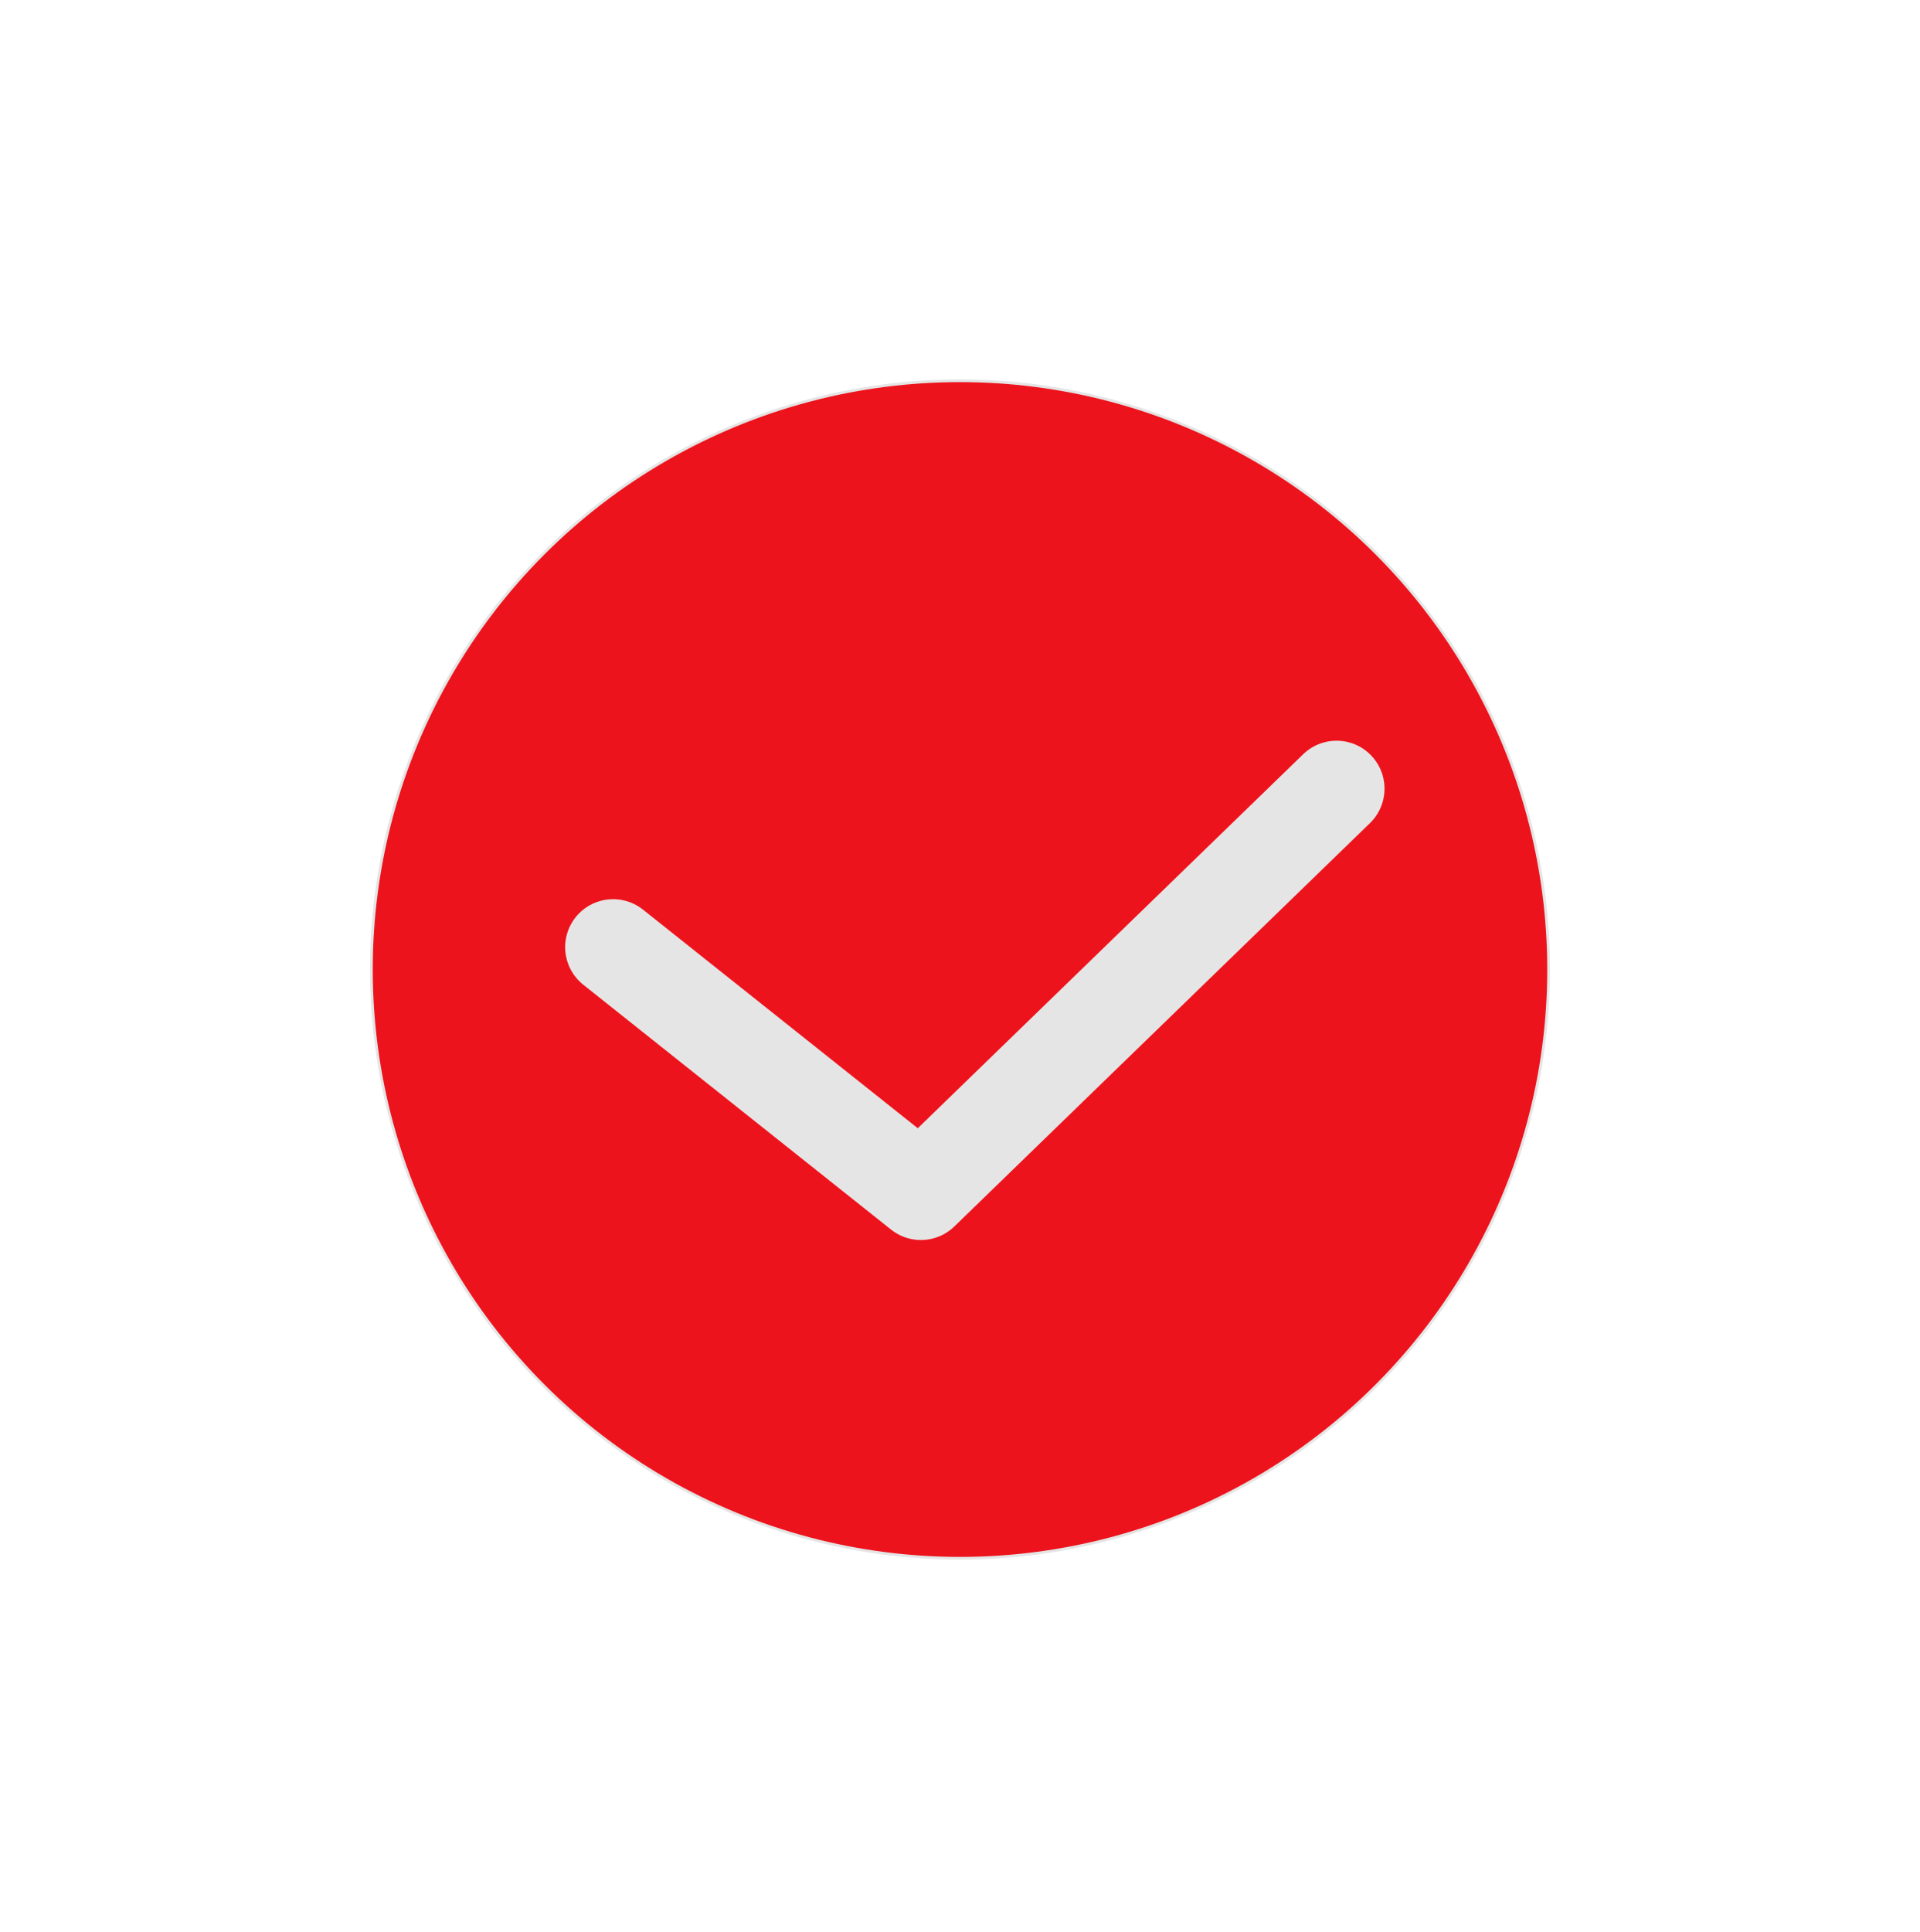 <?xml version="1.0" encoding="UTF-8"?> <svg xmlns="http://www.w3.org/2000/svg" width="162" height="163" fill="none"><circle cx="81" cy="81.782" r="49.664" fill="#ED131C" stroke="#E5E5E5" stroke-width=".231"></circle><path stroke="#E5E5E5" stroke-linecap="round" stroke-linejoin="round" stroke-width="8.094" d="m51.732 79.897 25.97 20.657 35.07-34.025"></path></svg> 